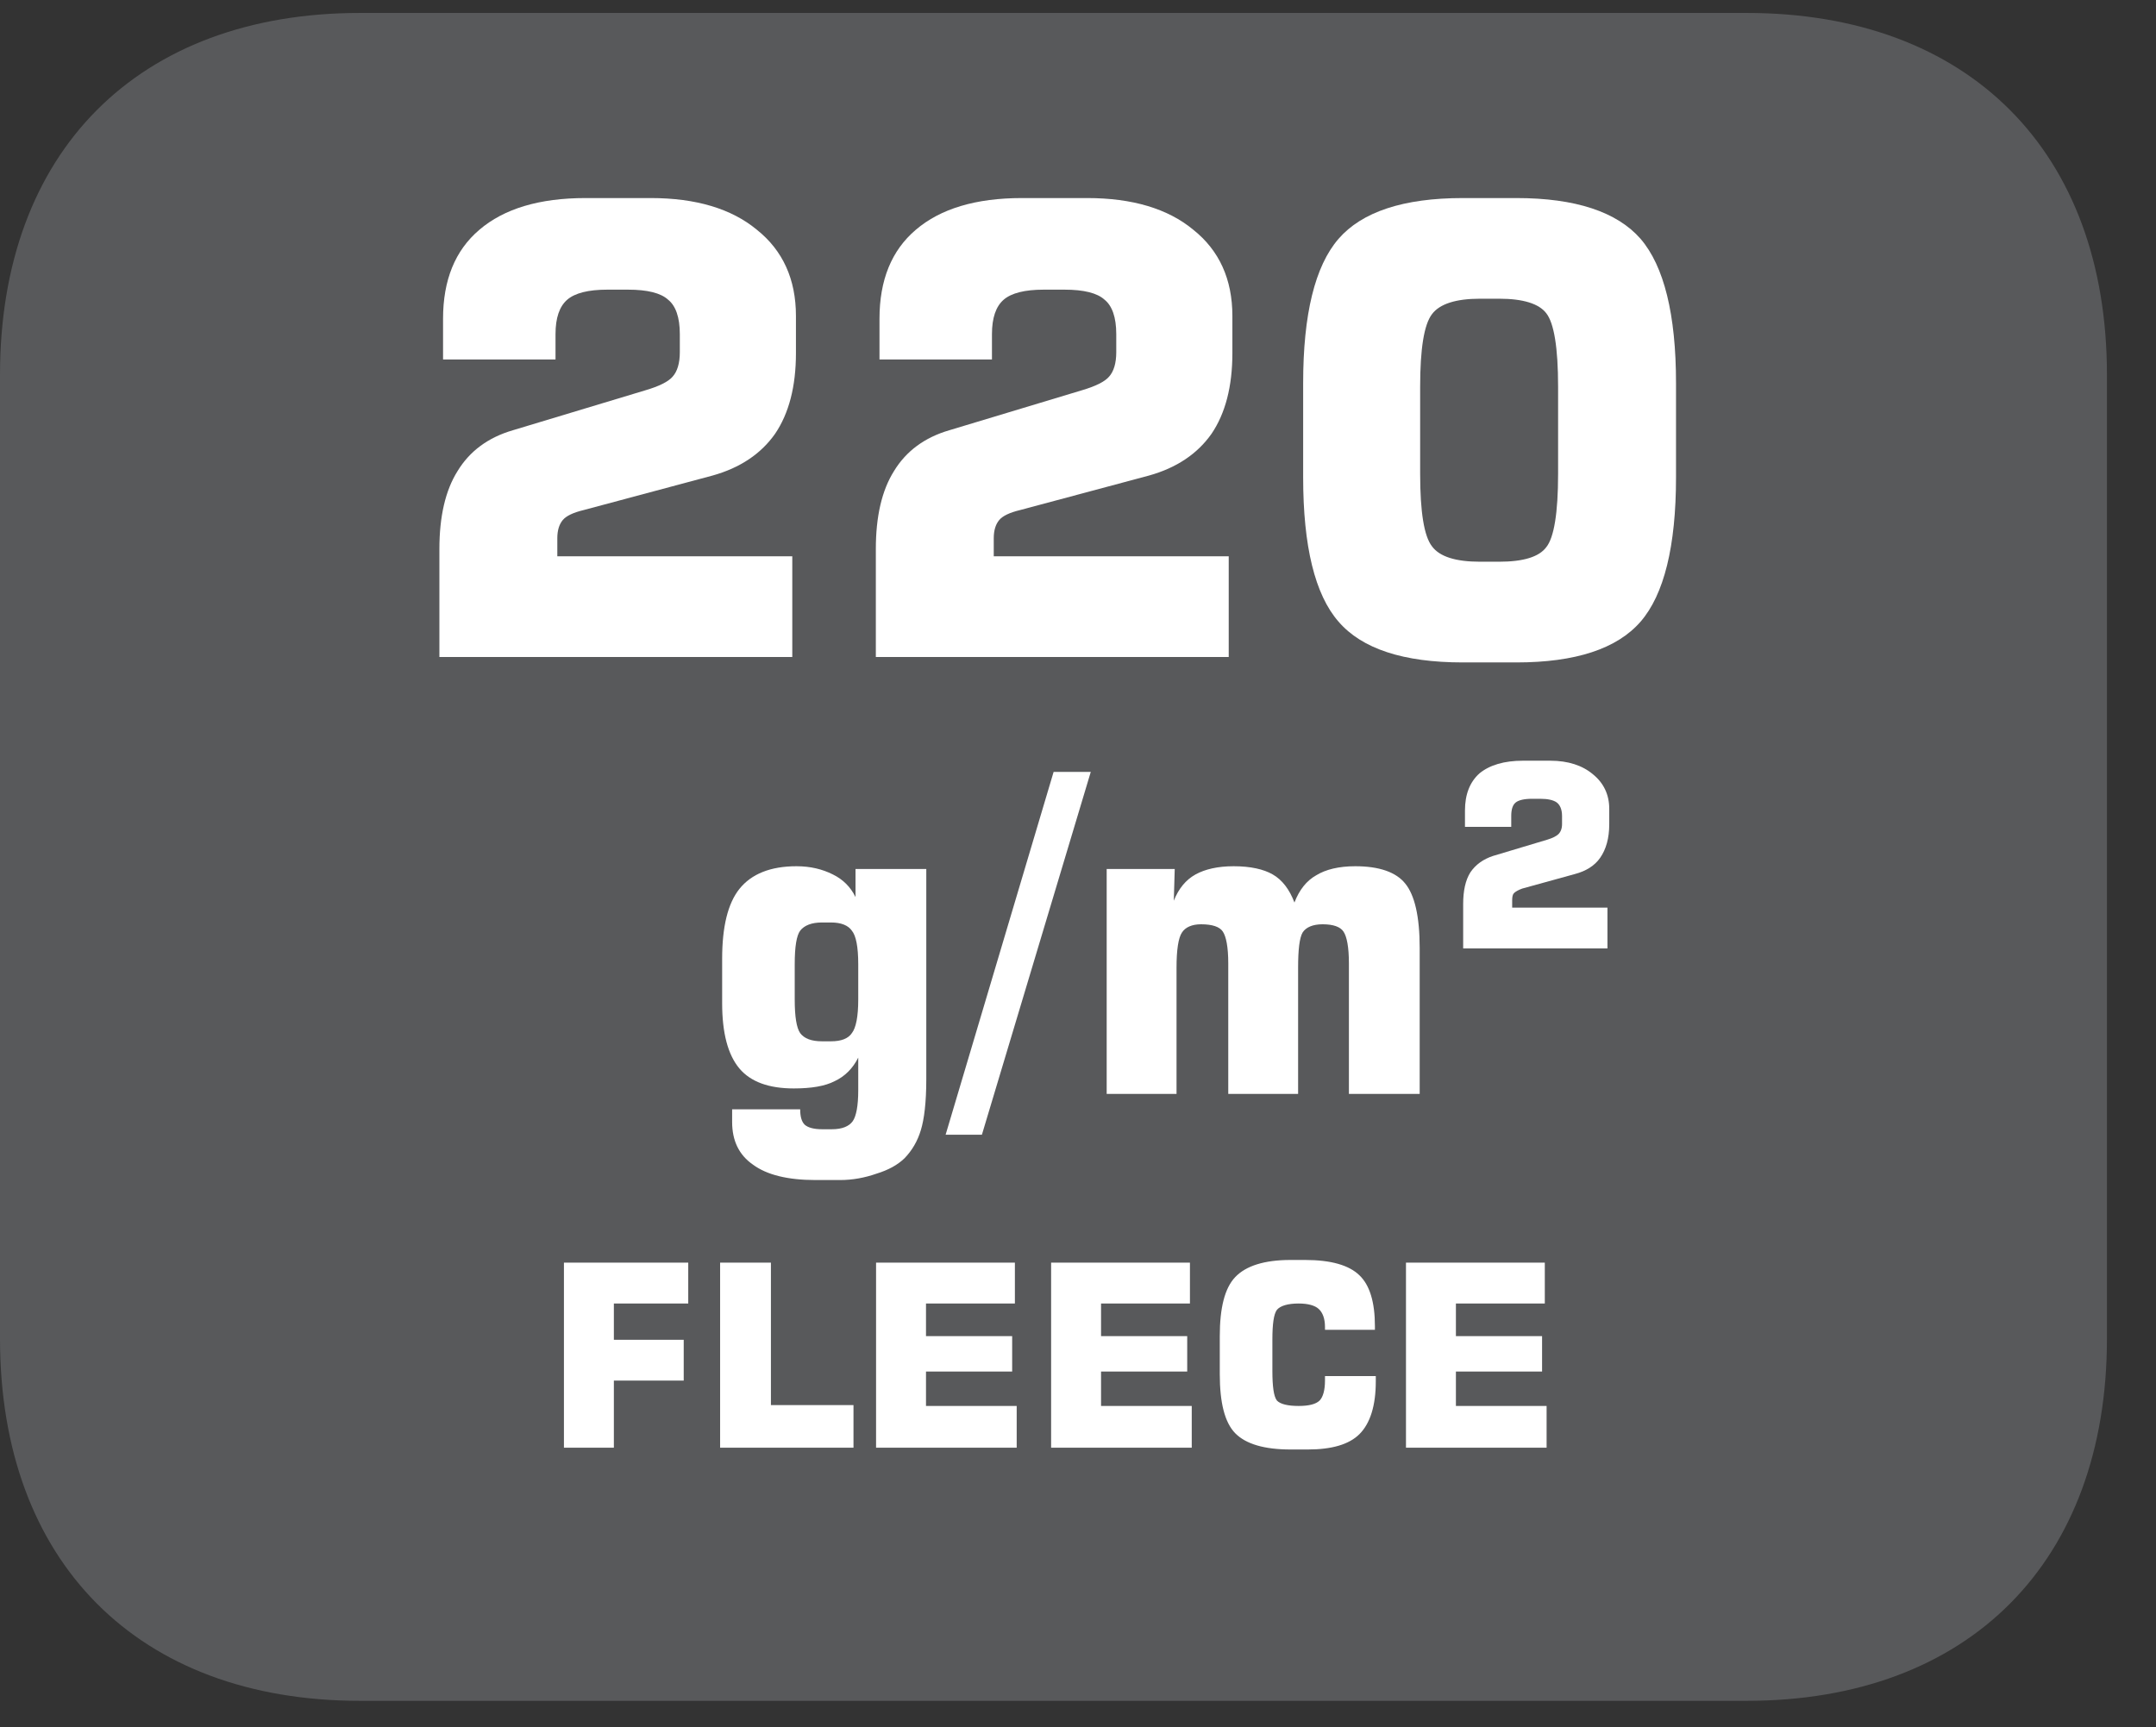 <?xml version="1.0" encoding="UTF-8"?>
<svg xmlns="http://www.w3.org/2000/svg" xmlns:xlink="http://www.w3.org/1999/xlink" width="37.134pt" height="29.758pt" viewBox="0 0 37.134 29.758" version="1.2">
<rect x="0" y="0" width="37.134" height="29.758" fill="#333333" stroke="none"/>
<defs>
<g>
<symbol overflow="visible" id="glyph0-0">
<path style="stroke:none;" d="M 0.531 1.906 L 0.531 -7.578 L 5.906 -7.578 L 5.906 1.906 Z M 1.141 1.297 L 5.312 1.297 L 5.312 -6.969 L 1.141 -6.969 Z M 1.141 1.297 "/>
</symbol>
<symbol overflow="visible" id="glyph0-1">
<path style="stroke:none;" d="M 0.703 0 L 0.703 -1.859 C 0.703 -2.418 0.805 -2.867 1.016 -3.203 C 1.223 -3.543 1.539 -3.781 1.969 -3.906 L 4.25 -4.594 C 4.488 -4.664 4.645 -4.742 4.719 -4.828 C 4.801 -4.918 4.844 -5.062 4.844 -5.25 L 4.844 -5.562 C 4.844 -5.852 4.773 -6.051 4.641 -6.156 C 4.516 -6.27 4.285 -6.328 3.953 -6.328 L 3.594 -6.328 C 3.27 -6.328 3.039 -6.27 2.906 -6.156 C 2.77 -6.039 2.703 -5.84 2.703 -5.562 L 2.703 -5.125 L 0.766 -5.125 L 0.766 -5.828 C 0.766 -6.492 0.973 -7.004 1.391 -7.359 C 1.816 -7.723 2.426 -7.906 3.219 -7.906 L 4.344 -7.906 C 5.121 -7.906 5.734 -7.723 6.172 -7.359 C 6.617 -7.004 6.844 -6.508 6.844 -5.875 L 6.844 -5.234 C 6.844 -4.66 6.723 -4.195 6.484 -3.844 C 6.242 -3.5 5.883 -3.258 5.406 -3.125 L 3.188 -2.531 C 3.008 -2.488 2.887 -2.43 2.828 -2.359 C 2.766 -2.285 2.734 -2.18 2.734 -2.047 L 2.734 -1.734 L 6.781 -1.734 L 6.781 0 Z M 0.703 0 "/>
</symbol>
<symbol overflow="visible" id="glyph0-2">
<path style="stroke:none;" d="M 2.562 -4.656 L 2.562 -3.156 C 2.562 -2.5 2.629 -2.082 2.766 -1.906 C 2.898 -1.727 3.176 -1.641 3.594 -1.641 L 3.922 -1.641 C 4.336 -1.641 4.609 -1.723 4.734 -1.891 C 4.867 -2.055 4.938 -2.477 4.938 -3.156 L 4.938 -4.656 C 4.938 -5.332 4.867 -5.754 4.734 -5.922 C 4.609 -6.086 4.336 -6.172 3.922 -6.172 L 3.594 -6.172 C 3.176 -6.172 2.898 -6.082 2.766 -5.906 C 2.629 -5.727 2.562 -5.309 2.562 -4.656 Z M 0.547 -4.719 C 0.547 -5.902 0.75 -6.734 1.156 -7.203 C 1.559 -7.668 2.273 -7.906 3.297 -7.906 L 4.219 -7.906 C 5.238 -7.906 5.953 -7.668 6.359 -7.203 C 6.762 -6.734 6.969 -5.902 6.969 -4.719 L 6.969 -3.094 C 6.969 -1.906 6.762 -1.074 6.359 -0.609 C 5.953 -0.141 5.238 0.094 4.219 0.094 L 3.297 0.094 C 2.273 0.094 1.559 -0.141 1.156 -0.609 C 0.75 -1.074 0.547 -1.906 0.547 -3.094 Z M 0.547 -4.719 "/>
</symbol>
<symbol overflow="visible" id="glyph0-3">
<path style="stroke:none;" d=""/>
</symbol>
<symbol overflow="visible" id="glyph1-0">
<path style="stroke:none;" d="M 0.375 1.328 L 0.375 -5.312 L 4.141 -5.312 L 4.141 1.328 Z M 0.797 0.906 L 3.719 0.906 L 3.719 -4.891 L 0.797 -4.891 Z M 0.797 0.906 "/>
</symbol>
<symbol overflow="visible" id="glyph1-1">
<path style="stroke:none;" d="M 1.625 -2.234 L 1.625 -1.625 C 1.625 -1.332 1.656 -1.137 1.719 -1.047 C 1.789 -0.953 1.914 -0.906 2.094 -0.906 L 2.25 -0.906 C 2.426 -0.906 2.547 -0.953 2.609 -1.047 C 2.68 -1.137 2.719 -1.332 2.719 -1.625 L 2.719 -2.234 C 2.719 -2.535 2.68 -2.727 2.609 -2.812 C 2.547 -2.902 2.426 -2.953 2.25 -2.953 L 2.094 -2.953 C 1.914 -2.953 1.789 -2.902 1.719 -2.812 C 1.656 -2.727 1.625 -2.535 1.625 -2.234 Z M 3.891 -3.875 L 3.891 -0.25 C 3.891 0.145 3.855 0.438 3.797 0.625 C 3.742 0.809 3.648 0.973 3.516 1.109 C 3.398 1.223 3.238 1.312 3.031 1.375 C 2.832 1.445 2.621 1.484 2.406 1.484 L 1.984 1.484 C 1.504 1.484 1.145 1.395 0.906 1.219 C 0.664 1.051 0.547 0.805 0.547 0.484 L 0.547 0.266 L 1.719 0.266 C 1.719 0.387 1.742 0.477 1.797 0.531 C 1.855 0.582 1.957 0.609 2.094 0.609 L 2.266 0.609 C 2.441 0.609 2.562 0.559 2.625 0.469 C 2.684 0.383 2.719 0.207 2.719 -0.062 L 2.719 -0.625 C 2.625 -0.438 2.488 -0.301 2.312 -0.219 C 2.145 -0.133 1.91 -0.094 1.609 -0.094 C 1.18 -0.094 0.867 -0.207 0.672 -0.438 C 0.473 -0.676 0.375 -1.051 0.375 -1.562 L 0.375 -2.328 C 0.375 -2.879 0.473 -3.281 0.672 -3.531 C 0.879 -3.789 1.207 -3.922 1.656 -3.922 C 1.895 -3.922 2.102 -3.871 2.281 -3.781 C 2.457 -3.695 2.586 -3.566 2.672 -3.391 L 2.672 -3.875 Z M 3.891 -3.875 "/>
</symbol>
<symbol overflow="visible" id="glyph1-2">
<path style="stroke:none;" d="M 0.453 0.703 L -0.172 0.703 L 1.688 -5.547 L 2.328 -5.547 Z M 0.453 0.703 "/>
</symbol>
<symbol overflow="visible" id="glyph1-3">
<path style="stroke:none;" d="M 0.547 0 L 0.547 -3.875 L 1.719 -3.875 L 1.703 -3.328 C 1.785 -3.535 1.91 -3.688 2.078 -3.781 C 2.242 -3.871 2.461 -3.922 2.734 -3.922 C 3.023 -3.922 3.25 -3.871 3.406 -3.781 C 3.57 -3.688 3.695 -3.523 3.781 -3.297 C 3.863 -3.512 3.988 -3.672 4.156 -3.766 C 4.32 -3.867 4.547 -3.922 4.828 -3.922 C 5.242 -3.922 5.531 -3.82 5.688 -3.625 C 5.852 -3.426 5.938 -3.055 5.938 -2.516 L 5.938 0 L 4.719 0 L 4.719 -2.25 C 4.719 -2.527 4.684 -2.711 4.625 -2.797 C 4.57 -2.879 4.449 -2.922 4.266 -2.922 C 4.098 -2.922 3.98 -2.871 3.922 -2.781 C 3.867 -2.688 3.844 -2.48 3.844 -2.172 L 3.844 0 L 2.641 0 L 2.641 -2.25 C 2.641 -2.527 2.605 -2.711 2.547 -2.797 C 2.492 -2.879 2.367 -2.922 2.172 -2.922 C 2.016 -2.922 1.902 -2.871 1.844 -2.781 C 1.781 -2.688 1.75 -2.48 1.75 -2.172 L 1.75 0 Z M 0.547 0 "/>
</symbol>
<symbol overflow="visible" id="glyph2-0">
<path style="stroke:none;" d="M 0.219 0.781 L 0.219 -3.094 L 2.406 -3.094 L 2.406 0.781 Z M 0.469 0.531 L 2.172 0.531 L 2.172 -2.844 L 0.469 -2.844 Z M 0.469 0.531 "/>
</symbol>
<symbol overflow="visible" id="glyph2-1">
<path style="stroke:none;" d="M 0.281 0 L 0.281 -0.766 C 0.281 -0.992 0.32 -1.176 0.406 -1.312 C 0.496 -1.445 0.629 -1.539 0.797 -1.594 L 1.734 -1.875 C 1.824 -1.902 1.891 -1.938 1.922 -1.969 C 1.961 -2.008 1.984 -2.066 1.984 -2.141 L 1.984 -2.281 C 1.984 -2.395 1.949 -2.473 1.891 -2.516 C 1.836 -2.555 1.742 -2.578 1.609 -2.578 L 1.469 -2.578 C 1.332 -2.578 1.238 -2.555 1.188 -2.516 C 1.133 -2.473 1.109 -2.395 1.109 -2.281 L 1.109 -2.094 L 0.312 -2.094 L 0.312 -2.375 C 0.312 -2.652 0.395 -2.867 0.562 -3.016 C 0.738 -3.16 0.988 -3.234 1.312 -3.234 L 1.781 -3.234 C 2.09 -3.234 2.336 -3.152 2.516 -3 C 2.699 -2.852 2.797 -2.652 2.797 -2.406 L 2.797 -2.141 C 2.797 -1.898 2.742 -1.707 2.641 -1.562 C 2.547 -1.426 2.398 -1.332 2.203 -1.281 L 1.297 -1.031 C 1.234 -1.008 1.184 -0.98 1.156 -0.953 C 1.133 -0.93 1.125 -0.887 1.125 -0.828 L 1.125 -0.703 L 2.766 -0.703 L 2.766 0 Z M 0.281 0 "/>
</symbol>
<symbol overflow="visible" id="glyph2-2">
<path style="stroke:none;" d="M 0.328 0 L 0.328 -3.188 L 2.469 -3.188 L 2.469 -2.484 L 1.188 -2.484 L 1.188 -1.859 L 2.391 -1.859 L 2.391 -1.156 L 1.188 -1.156 L 1.188 0 Z M 0.328 0 "/>
</symbol>
<symbol overflow="visible" id="glyph2-3">
<path style="stroke:none;" d="M 0.328 0 L 0.328 -3.188 L 1.203 -3.188 L 1.203 -0.734 L 2.625 -0.734 L 2.625 0 Z M 0.328 0 "/>
</symbol>
<symbol overflow="visible" id="glyph2-4">
<path style="stroke:none;" d="M 0.328 0 L 0.328 -3.188 L 2.719 -3.188 L 2.719 -2.484 L 1.188 -2.484 L 1.188 -1.922 L 2.672 -1.922 L 2.672 -1.312 L 1.188 -1.312 L 1.188 -0.719 L 2.75 -0.719 L 2.75 0 Z M 0.328 0 "/>
</symbol>
<symbol overflow="visible" id="glyph2-5">
<path style="stroke:none;" d="M 2.906 -1.234 L 2.906 -1.141 C 2.906 -0.723 2.809 -0.418 2.625 -0.234 C 2.445 -0.055 2.148 0.031 1.734 0.031 L 1.438 0.031 C 0.988 0.031 0.668 -0.062 0.484 -0.25 C 0.305 -0.434 0.219 -0.773 0.219 -1.266 L 0.219 -1.922 C 0.219 -2.41 0.305 -2.75 0.484 -2.938 C 0.668 -3.133 0.988 -3.234 1.438 -3.234 L 1.688 -3.234 C 2.133 -3.234 2.445 -3.145 2.625 -2.969 C 2.801 -2.801 2.891 -2.508 2.891 -2.094 L 2.891 -2.031 L 2.031 -2.031 L 2.031 -2.078 C 2.031 -2.223 1.992 -2.328 1.922 -2.391 C 1.859 -2.449 1.742 -2.484 1.578 -2.484 C 1.391 -2.484 1.262 -2.445 1.203 -2.375 C 1.148 -2.301 1.125 -2.129 1.125 -1.859 L 1.125 -1.328 C 1.125 -1.055 1.148 -0.883 1.203 -0.812 C 1.262 -0.75 1.391 -0.719 1.578 -0.719 C 1.754 -0.719 1.875 -0.75 1.938 -0.812 C 1.996 -0.871 2.031 -0.988 2.031 -1.156 L 2.031 -1.234 Z M 2.906 -1.234 "/>
</symbol>
</g>
<clipPath id="clip1">
  <path d="M 0 0.223 L 36.289 0.223 L 36.289 29.301 L 0 29.301 Z M 0 0.223 "/>
</clipPath>
</defs>
<g id="surface1">
<g clip-path="url(#clip1)" clip-rule="nonzero">
<path style=" stroke:none;fill-rule:nonzero;fill:rgb(34.509%,34.901%,35.686%);fill-opacity:1;" d="M 36.289 23.062 L 36.289 6.457 C 36.289 2.609 33.91 0.223 30.082 0.223 L 6.203 0.223 C 2.379 0.223 0 2.609 0 6.457 L 0 23.062 C 0 26.91 2.379 29.301 6.203 29.301 L 30.082 29.301 C 33.91 29.301 36.289 26.91 36.289 23.062 "/>
</g>
<g style="fill:rgb(100%,100%,100%);fill-opacity:1;">
  <use xlink:href="#glyph0-1" x="6.865" y="11.318"/>
  <use xlink:href="#glyph0-1" x="14.382" y="11.318"/>
  <use xlink:href="#glyph0-2" x="21.898" y="11.318"/>
</g>
<g style="fill:rgb(100%,100%,100%);fill-opacity:1;">
  <use xlink:href="#glyph0-3" x="8.295" y="18.846"/>
</g>
<g style="fill:rgb(100%,100%,100%);fill-opacity:1;">
  <use xlink:href="#glyph1-1" x="12.063" y="18.845"/>
  <use xlink:href="#glyph1-2" x="16.459" y="18.845"/>
  <use xlink:href="#glyph1-3" x="18.514" y="18.845"/>
</g>
<g style="fill:rgb(100%,100%,100%);fill-opacity:1;">
  <use xlink:href="#glyph2-1" x="24.92" y="16.339"/>
</g>
<g style="fill:rgb(100%,100%,100%);fill-opacity:1;">
  <use xlink:href="#glyph2-2" x="9.385" y="24.94"/>
  <use xlink:href="#glyph2-3" x="12.075" y="24.94"/>
  <use xlink:href="#glyph2-4" x="14.761" y="24.94"/>
  <use xlink:href="#glyph2-4" x="17.776" y="24.94"/>
  <use xlink:href="#glyph2-5" x="20.79" y="24.94"/>
  <use xlink:href="#glyph2-4" x="23.888" y="24.94"/>
</g>
</g>
</svg>
